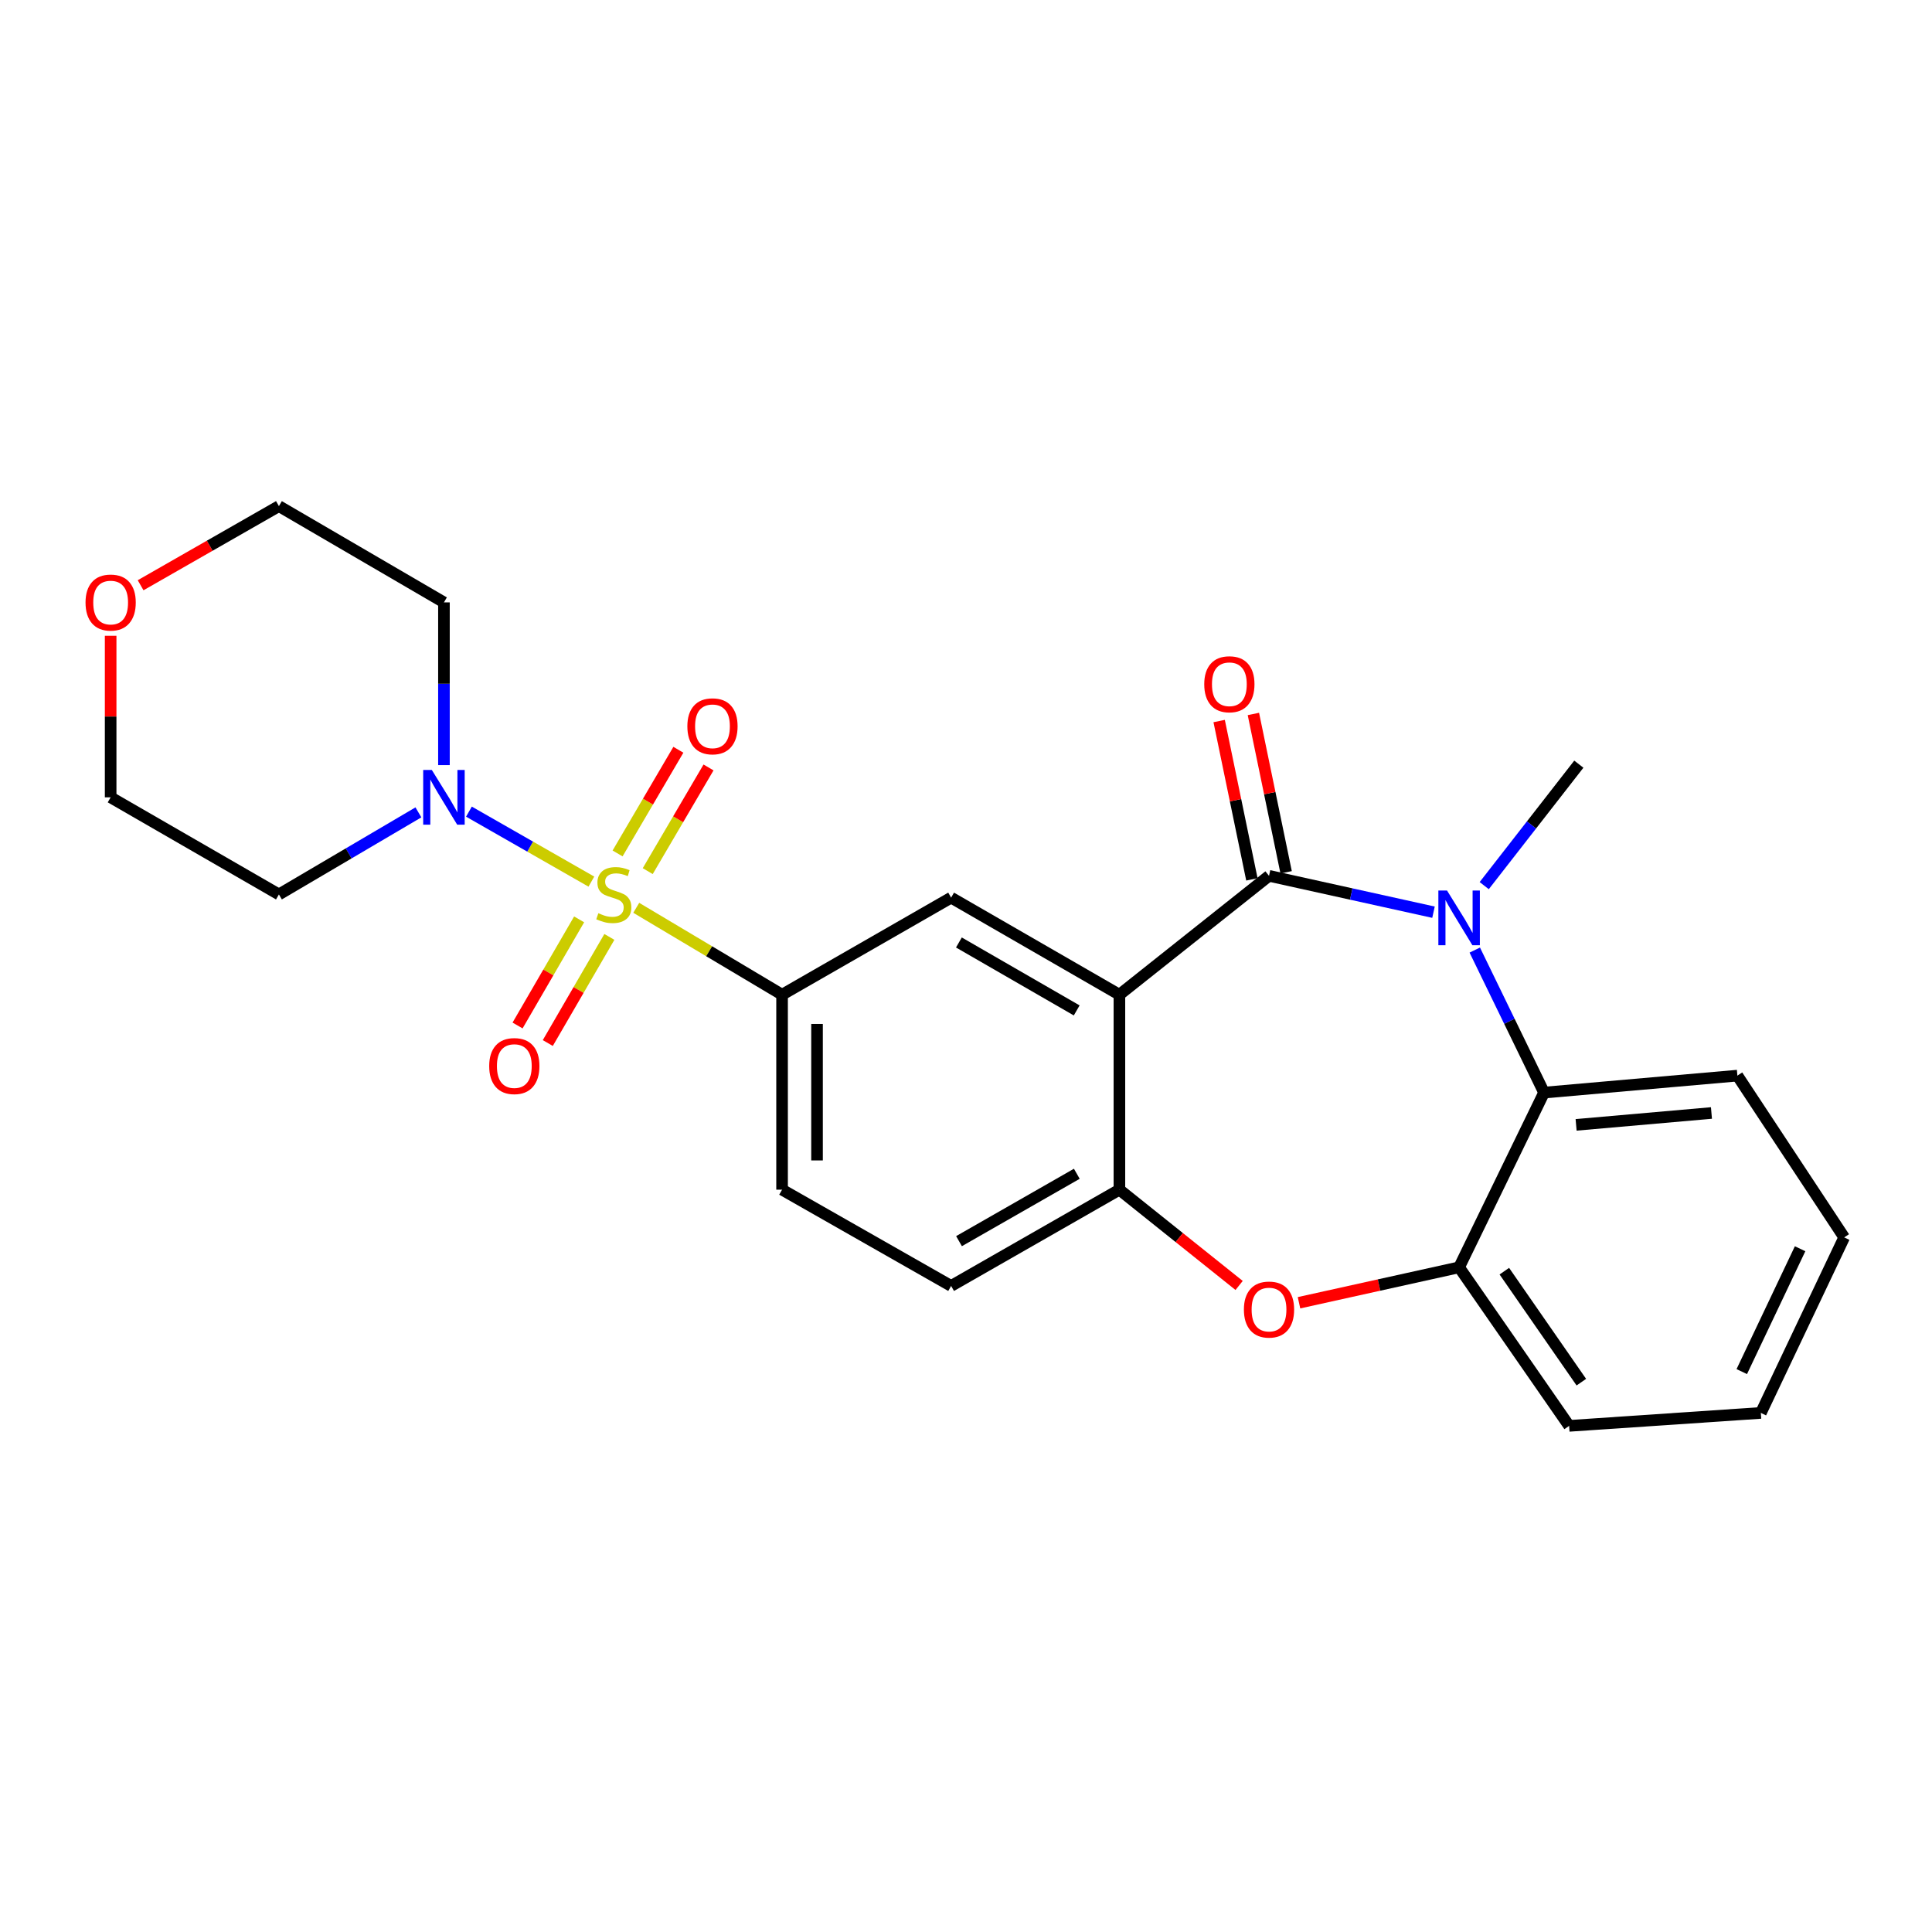 <?xml version='1.0' encoding='iso-8859-1'?>
<svg version='1.1' baseProfile='full'
              xmlns='http://www.w3.org/2000/svg'
                      xmlns:rdkit='http://www.rdkit.org/xml'
                      xmlns:xlink='http://www.w3.org/1999/xlink'
                  xml:space='preserve'
width='1000px' height='1000px' viewBox='0 0 1000 1000'>
<!-- END OF HEADER -->
<rect style='opacity:1.0;fill:#FFFFFF;stroke:none' width='1000' height='1000' x='0' y='0'> </rect>
<path class='bond-3' d='M 306.093,456.323 L 274.407,438.211' style='fill:none;fill-rule:evenodd;stroke:#CCCC00;stroke-width:6px;stroke-linecap:butt;stroke-linejoin:miter;stroke-opacity:1' />
<path class='bond-3' d='M 274.407,438.211 L 242.722,420.098' style='fill:none;fill-rule:evenodd;stroke:#0000FF;stroke-width:6px;stroke-linecap:butt;stroke-linejoin:miter;stroke-opacity:1' />
<path class='bond-4' d='M 329.319,469.881 L 367.06,492.368' style='fill:none;fill-rule:evenodd;stroke:#CCCC00;stroke-width:6px;stroke-linecap:butt;stroke-linejoin:miter;stroke-opacity:1' />
<path class='bond-4' d='M 367.06,492.368 L 404.8,514.856' style='fill:none;fill-rule:evenodd;stroke:#000000;stroke-width:6px;stroke-linecap:butt;stroke-linejoin:miter;stroke-opacity:1' />
<path class='bond-10' d='M 299.758,475.866 L 283.824,503.33' style='fill:none;fill-rule:evenodd;stroke:#CCCC00;stroke-width:6px;stroke-linecap:butt;stroke-linejoin:miter;stroke-opacity:1' />
<path class='bond-10' d='M 283.824,503.33 L 267.89,530.794' style='fill:none;fill-rule:evenodd;stroke:#FF0000;stroke-width:6px;stroke-linecap:butt;stroke-linejoin:miter;stroke-opacity:1' />
<path class='bond-10' d='M 315.408,484.945 L 299.474,512.409' style='fill:none;fill-rule:evenodd;stroke:#CCCC00;stroke-width:6px;stroke-linecap:butt;stroke-linejoin:miter;stroke-opacity:1' />
<path class='bond-10' d='M 299.474,512.409 L 283.539,539.874' style='fill:none;fill-rule:evenodd;stroke:#FF0000;stroke-width:6px;stroke-linecap:butt;stroke-linejoin:miter;stroke-opacity:1' />
<path class='bond-11' d='M 335.267,450.892 L 350.998,424.062' style='fill:none;fill-rule:evenodd;stroke:#CCCC00;stroke-width:6px;stroke-linecap:butt;stroke-linejoin:miter;stroke-opacity:1' />
<path class='bond-11' d='M 350.998,424.062 L 366.729,397.232' style='fill:none;fill-rule:evenodd;stroke:#FF0000;stroke-width:6px;stroke-linecap:butt;stroke-linejoin:miter;stroke-opacity:1' />
<path class='bond-11' d='M 319.659,441.74 L 335.39,414.911' style='fill:none;fill-rule:evenodd;stroke:#CCCC00;stroke-width:6px;stroke-linecap:butt;stroke-linejoin:miter;stroke-opacity:1' />
<path class='bond-11' d='M 335.39,414.911 L 351.121,388.081' style='fill:none;fill-rule:evenodd;stroke:#FF0000;stroke-width:6px;stroke-linecap:butt;stroke-linejoin:miter;stroke-opacity:1' />
<path class='bond-0' d='M 656.841,453.331 L 579.404,514.856' style='fill:none;fill-rule:evenodd;stroke:#000000;stroke-width:6px;stroke-linecap:butt;stroke-linejoin:miter;stroke-opacity:1' />
<path class='bond-2' d='M 656.841,453.331 L 699.408,462.741' style='fill:none;fill-rule:evenodd;stroke:#000000;stroke-width:6px;stroke-linecap:butt;stroke-linejoin:miter;stroke-opacity:1' />
<path class='bond-2' d='M 699.408,462.741 L 741.976,472.151' style='fill:none;fill-rule:evenodd;stroke:#0000FF;stroke-width:6px;stroke-linecap:butt;stroke-linejoin:miter;stroke-opacity:1' />
<path class='bond-12' d='M 665.7,451.499 L 657.226,410.522' style='fill:none;fill-rule:evenodd;stroke:#000000;stroke-width:6px;stroke-linecap:butt;stroke-linejoin:miter;stroke-opacity:1' />
<path class='bond-12' d='M 657.226,410.522 L 648.751,369.544' style='fill:none;fill-rule:evenodd;stroke:#FF0000;stroke-width:6px;stroke-linecap:butt;stroke-linejoin:miter;stroke-opacity:1' />
<path class='bond-12' d='M 647.982,455.163 L 639.508,414.186' style='fill:none;fill-rule:evenodd;stroke:#000000;stroke-width:6px;stroke-linecap:butt;stroke-linejoin:miter;stroke-opacity:1' />
<path class='bond-12' d='M 639.508,414.186 L 631.033,373.209' style='fill:none;fill-rule:evenodd;stroke:#FF0000;stroke-width:6px;stroke-linecap:butt;stroke-linejoin:miter;stroke-opacity:1' />
<path class='bond-1' d='M 579.404,514.856 L 492.298,464.619' style='fill:none;fill-rule:evenodd;stroke:#000000;stroke-width:6px;stroke-linecap:butt;stroke-linejoin:miter;stroke-opacity:1' />
<path class='bond-1' d='M 557.299,522.993 L 496.325,487.827' style='fill:none;fill-rule:evenodd;stroke:#000000;stroke-width:6px;stroke-linecap:butt;stroke-linejoin:miter;stroke-opacity:1' />
<path class='bond-26' d='M 579.404,514.856 L 579.404,615.773' style='fill:none;fill-rule:evenodd;stroke:#000000;stroke-width:6px;stroke-linecap:butt;stroke-linejoin:miter;stroke-opacity:1' />
<path class='bond-7' d='M 763.34,491.756 L 781.27,528.641' style='fill:none;fill-rule:evenodd;stroke:#0000FF;stroke-width:6px;stroke-linecap:butt;stroke-linejoin:miter;stroke-opacity:1' />
<path class='bond-7' d='M 781.27,528.641 L 799.2,565.526' style='fill:none;fill-rule:evenodd;stroke:#000000;stroke-width:6px;stroke-linecap:butt;stroke-linejoin:miter;stroke-opacity:1' />
<path class='bond-18' d='M 768.229,458.402 L 792.716,426.968' style='fill:none;fill-rule:evenodd;stroke:#0000FF;stroke-width:6px;stroke-linecap:butt;stroke-linejoin:miter;stroke-opacity:1' />
<path class='bond-18' d='M 792.716,426.968 L 817.202,395.535' style='fill:none;fill-rule:evenodd;stroke:#000000;stroke-width:6px;stroke-linecap:butt;stroke-linejoin:miter;stroke-opacity:1' />
<path class='bond-16' d='M 216.567,420.48 L 180.467,441.72' style='fill:none;fill-rule:evenodd;stroke:#0000FF;stroke-width:6px;stroke-linecap:butt;stroke-linejoin:miter;stroke-opacity:1' />
<path class='bond-16' d='M 180.467,441.72 L 144.367,462.96' style='fill:none;fill-rule:evenodd;stroke:#000000;stroke-width:6px;stroke-linecap:butt;stroke-linejoin:miter;stroke-opacity:1' />
<path class='bond-17' d='M 229.784,396.02 L 229.784,353.908' style='fill:none;fill-rule:evenodd;stroke:#0000FF;stroke-width:6px;stroke-linecap:butt;stroke-linejoin:miter;stroke-opacity:1' />
<path class='bond-17' d='M 229.784,353.908 L 229.784,311.796' style='fill:none;fill-rule:evenodd;stroke:#000000;stroke-width:6px;stroke-linecap:butt;stroke-linejoin:miter;stroke-opacity:1' />
<path class='bond-8' d='M 404.8,514.856 L 492.298,464.619' style='fill:none;fill-rule:evenodd;stroke:#000000;stroke-width:6px;stroke-linecap:butt;stroke-linejoin:miter;stroke-opacity:1' />
<path class='bond-14' d='M 404.8,514.856 L 404.8,615.773' style='fill:none;fill-rule:evenodd;stroke:#000000;stroke-width:6px;stroke-linecap:butt;stroke-linejoin:miter;stroke-opacity:1' />
<path class='bond-14' d='M 422.893,529.994 L 422.893,600.635' style='fill:none;fill-rule:evenodd;stroke:#000000;stroke-width:6px;stroke-linecap:butt;stroke-linejoin:miter;stroke-opacity:1' />
<path class='bond-5' d='M 579.404,615.773 L 492.298,665.598' style='fill:none;fill-rule:evenodd;stroke:#000000;stroke-width:6px;stroke-linecap:butt;stroke-linejoin:miter;stroke-opacity:1' />
<path class='bond-5' d='M 557.355,607.542 L 496.381,642.419' style='fill:none;fill-rule:evenodd;stroke:#000000;stroke-width:6px;stroke-linecap:butt;stroke-linejoin:miter;stroke-opacity:1' />
<path class='bond-6' d='M 579.404,615.773 L 610.383,640.563' style='fill:none;fill-rule:evenodd;stroke:#000000;stroke-width:6px;stroke-linecap:butt;stroke-linejoin:miter;stroke-opacity:1' />
<path class='bond-6' d='M 610.383,640.563 L 641.362,665.353' style='fill:none;fill-rule:evenodd;stroke:#FF0000;stroke-width:6px;stroke-linecap:butt;stroke-linejoin:miter;stroke-opacity:1' />
<path class='bond-9' d='M 672.36,674.305 L 713.798,665.132' style='fill:none;fill-rule:evenodd;stroke:#FF0000;stroke-width:6px;stroke-linecap:butt;stroke-linejoin:miter;stroke-opacity:1' />
<path class='bond-9' d='M 713.798,665.132 L 755.235,655.959' style='fill:none;fill-rule:evenodd;stroke:#000000;stroke-width:6px;stroke-linecap:butt;stroke-linejoin:miter;stroke-opacity:1' />
<path class='bond-19' d='M 799.2,565.526 L 899.272,556.741' style='fill:none;fill-rule:evenodd;stroke:#000000;stroke-width:6px;stroke-linecap:butt;stroke-linejoin:miter;stroke-opacity:1' />
<path class='bond-19' d='M 815.793,582.231 L 885.844,576.082' style='fill:none;fill-rule:evenodd;stroke:#000000;stroke-width:6px;stroke-linecap:butt;stroke-linejoin:miter;stroke-opacity:1' />
<path class='bond-27' d='M 799.2,565.526 L 755.235,655.959' style='fill:none;fill-rule:evenodd;stroke:#000000;stroke-width:6px;stroke-linecap:butt;stroke-linejoin:miter;stroke-opacity:1' />
<path class='bond-20' d='M 755.235,655.959 L 812.176,738.029' style='fill:none;fill-rule:evenodd;stroke:#000000;stroke-width:6px;stroke-linecap:butt;stroke-linejoin:miter;stroke-opacity:1' />
<path class='bond-20' d='M 778.641,657.956 L 818.5,715.405' style='fill:none;fill-rule:evenodd;stroke:#000000;stroke-width:6px;stroke-linecap:butt;stroke-linejoin:miter;stroke-opacity:1' />
<path class='bond-13' d='M 492.298,665.598 L 404.8,615.773' style='fill:none;fill-rule:evenodd;stroke:#000000;stroke-width:6px;stroke-linecap:butt;stroke-linejoin:miter;stroke-opacity:1' />
<path class='bond-15' d='M 72.779,302.924 L 108.573,282.448' style='fill:none;fill-rule:evenodd;stroke:#FF0000;stroke-width:6px;stroke-linecap:butt;stroke-linejoin:miter;stroke-opacity:1' />
<path class='bond-15' d='M 108.573,282.448 L 144.367,261.971' style='fill:none;fill-rule:evenodd;stroke:#000000;stroke-width:6px;stroke-linecap:butt;stroke-linejoin:miter;stroke-opacity:1' />
<path class='bond-25' d='M 57.271,329.079 L 57.271,370.891' style='fill:none;fill-rule:evenodd;stroke:#FF0000;stroke-width:6px;stroke-linecap:butt;stroke-linejoin:miter;stroke-opacity:1' />
<path class='bond-25' d='M 57.271,370.891 L 57.271,412.703' style='fill:none;fill-rule:evenodd;stroke:#000000;stroke-width:6px;stroke-linecap:butt;stroke-linejoin:miter;stroke-opacity:1' />
<path class='bond-22' d='M 144.367,462.96 L 57.271,412.703' style='fill:none;fill-rule:evenodd;stroke:#000000;stroke-width:6px;stroke-linecap:butt;stroke-linejoin:miter;stroke-opacity:1' />
<path class='bond-21' d='M 229.784,311.796 L 144.367,261.971' style='fill:none;fill-rule:evenodd;stroke:#000000;stroke-width:6px;stroke-linecap:butt;stroke-linejoin:miter;stroke-opacity:1' />
<path class='bond-23' d='M 899.272,556.741 L 954.545,640.479' style='fill:none;fill-rule:evenodd;stroke:#000000;stroke-width:6px;stroke-linecap:butt;stroke-linejoin:miter;stroke-opacity:1' />
<path class='bond-24' d='M 812.176,738.029 L 911.415,731.325' style='fill:none;fill-rule:evenodd;stroke:#000000;stroke-width:6px;stroke-linecap:butt;stroke-linejoin:miter;stroke-opacity:1' />
<path class='bond-28' d='M 954.545,640.479 L 911.415,731.325' style='fill:none;fill-rule:evenodd;stroke:#000000;stroke-width:6px;stroke-linecap:butt;stroke-linejoin:miter;stroke-opacity:1' />
<path class='bond-28' d='M 931.732,646.346 L 901.54,709.938' style='fill:none;fill-rule:evenodd;stroke:#000000;stroke-width:6px;stroke-linecap:butt;stroke-linejoin:miter;stroke-opacity:1' />
<path  class='atom-0' d='M 309.704 472.68
Q 310.024 472.8, 311.344 473.36
Q 312.664 473.92, 314.104 474.28
Q 315.584 474.6, 317.024 474.6
Q 319.704 474.6, 321.264 473.32
Q 322.824 472, 322.824 469.72
Q 322.824 468.16, 322.024 467.2
Q 321.264 466.24, 320.064 465.72
Q 318.864 465.2, 316.864 464.6
Q 314.344 463.84, 312.824 463.12
Q 311.344 462.4, 310.264 460.88
Q 309.224 459.36, 309.224 456.8
Q 309.224 453.24, 311.624 451.04
Q 314.064 448.84, 318.864 448.84
Q 322.144 448.84, 325.864 450.4
L 324.944 453.48
Q 321.544 452.08, 318.984 452.08
Q 316.224 452.08, 314.704 453.24
Q 313.184 454.36, 313.224 456.32
Q 313.224 457.84, 313.984 458.76
Q 314.784 459.68, 315.904 460.2
Q 317.064 460.72, 318.984 461.32
Q 321.544 462.12, 323.064 462.92
Q 324.584 463.72, 325.664 465.36
Q 326.784 466.96, 326.784 469.72
Q 326.784 473.64, 324.144 475.76
Q 321.544 477.84, 317.184 477.84
Q 314.664 477.84, 312.744 477.28
Q 310.864 476.76, 308.624 475.84
L 309.704 472.68
' fill='#CCCC00'/>
<path  class='atom-3' d='M 748.975 460.922
L 758.255 475.922
Q 759.175 477.402, 760.655 480.082
Q 762.135 482.762, 762.215 482.922
L 762.215 460.922
L 765.975 460.922
L 765.975 489.242
L 762.095 489.242
L 752.135 472.842
Q 750.975 470.922, 749.735 468.722
Q 748.535 466.522, 748.175 465.842
L 748.175 489.242
L 744.495 489.242
L 744.495 460.922
L 748.975 460.922
' fill='#0000FF'/>
<path  class='atom-4' d='M 223.524 398.543
L 232.804 413.543
Q 233.724 415.023, 235.204 417.703
Q 236.684 420.383, 236.764 420.543
L 236.764 398.543
L 240.524 398.543
L 240.524 426.863
L 236.644 426.863
L 226.684 410.463
Q 225.524 408.543, 224.284 406.343
Q 223.084 404.143, 222.724 403.463
L 222.724 426.863
L 219.044 426.863
L 219.044 398.543
L 223.524 398.543
' fill='#0000FF'/>
<path  class='atom-7' d='M 643.841 677.82
Q 643.841 671.02, 647.201 667.22
Q 650.561 663.42, 656.841 663.42
Q 663.121 663.42, 666.481 667.22
Q 669.841 671.02, 669.841 677.82
Q 669.841 684.7, 666.441 688.62
Q 663.041 692.5, 656.841 692.5
Q 650.601 692.5, 647.201 688.62
Q 643.841 684.74, 643.841 677.82
M 656.841 689.3
Q 661.161 689.3, 663.481 686.42
Q 665.841 683.5, 665.841 677.82
Q 665.841 672.26, 663.481 669.46
Q 661.161 666.62, 656.841 666.62
Q 652.521 666.62, 650.161 669.42
Q 647.841 672.22, 647.841 677.82
Q 647.841 683.54, 650.161 686.42
Q 652.521 689.3, 656.841 689.3
' fill='#FF0000'/>
<path  class='atom-11' d='M 253.211 551.795
Q 253.211 544.995, 256.571 541.195
Q 259.931 537.395, 266.211 537.395
Q 272.491 537.395, 275.851 541.195
Q 279.211 544.995, 279.211 551.795
Q 279.211 558.675, 275.811 562.595
Q 272.411 566.475, 266.211 566.475
Q 259.971 566.475, 256.571 562.595
Q 253.211 558.715, 253.211 551.795
M 266.211 563.275
Q 270.531 563.275, 272.851 560.395
Q 275.211 557.475, 275.211 551.795
Q 275.211 546.235, 272.851 543.435
Q 270.531 540.595, 266.211 540.595
Q 261.891 540.595, 259.531 543.395
Q 257.211 546.195, 257.211 551.795
Q 257.211 557.515, 259.531 560.395
Q 261.891 563.275, 266.211 563.275
' fill='#FF0000'/>
<path  class='atom-12' d='M 355.776 375.934
Q 355.776 369.134, 359.136 365.334
Q 362.496 361.534, 368.776 361.534
Q 375.056 361.534, 378.416 365.334
Q 381.776 369.134, 381.776 375.934
Q 381.776 382.814, 378.376 386.734
Q 374.976 390.614, 368.776 390.614
Q 362.536 390.614, 359.136 386.734
Q 355.776 382.854, 355.776 375.934
M 368.776 387.414
Q 373.096 387.414, 375.416 384.534
Q 377.776 381.614, 377.776 375.934
Q 377.776 370.374, 375.416 367.574
Q 373.096 364.734, 368.776 364.734
Q 364.456 364.734, 362.096 367.534
Q 359.776 370.334, 359.776 375.934
Q 359.776 381.654, 362.096 384.534
Q 364.456 387.414, 368.776 387.414
' fill='#FF0000'/>
<path  class='atom-13' d='M 623.316 354.163
Q 623.316 347.363, 626.676 343.563
Q 630.036 339.763, 636.316 339.763
Q 642.596 339.763, 645.956 343.563
Q 649.316 347.363, 649.316 354.163
Q 649.316 361.043, 645.916 364.963
Q 642.516 368.843, 636.316 368.843
Q 630.076 368.843, 626.676 364.963
Q 623.316 361.083, 623.316 354.163
M 636.316 365.643
Q 640.636 365.643, 642.956 362.763
Q 645.316 359.843, 645.316 354.163
Q 645.316 348.603, 642.956 345.803
Q 640.636 342.963, 636.316 342.963
Q 631.996 342.963, 629.636 345.763
Q 627.316 348.563, 627.316 354.163
Q 627.316 359.883, 629.636 362.763
Q 631.996 365.643, 636.316 365.643
' fill='#FF0000'/>
<path  class='atom-16' d='M 44.271 311.876
Q 44.271 305.076, 47.631 301.276
Q 50.991 297.476, 57.271 297.476
Q 63.551 297.476, 66.911 301.276
Q 70.271 305.076, 70.271 311.876
Q 70.271 318.756, 66.871 322.676
Q 63.471 326.556, 57.271 326.556
Q 51.031 326.556, 47.631 322.676
Q 44.271 318.796, 44.271 311.876
M 57.271 323.356
Q 61.591 323.356, 63.911 320.476
Q 66.271 317.556, 66.271 311.876
Q 66.271 306.316, 63.911 303.516
Q 61.591 300.676, 57.271 300.676
Q 52.951 300.676, 50.591 303.476
Q 48.271 306.276, 48.271 311.876
Q 48.271 317.596, 50.591 320.476
Q 52.951 323.356, 57.271 323.356
' fill='#FF0000'/>
</svg>

